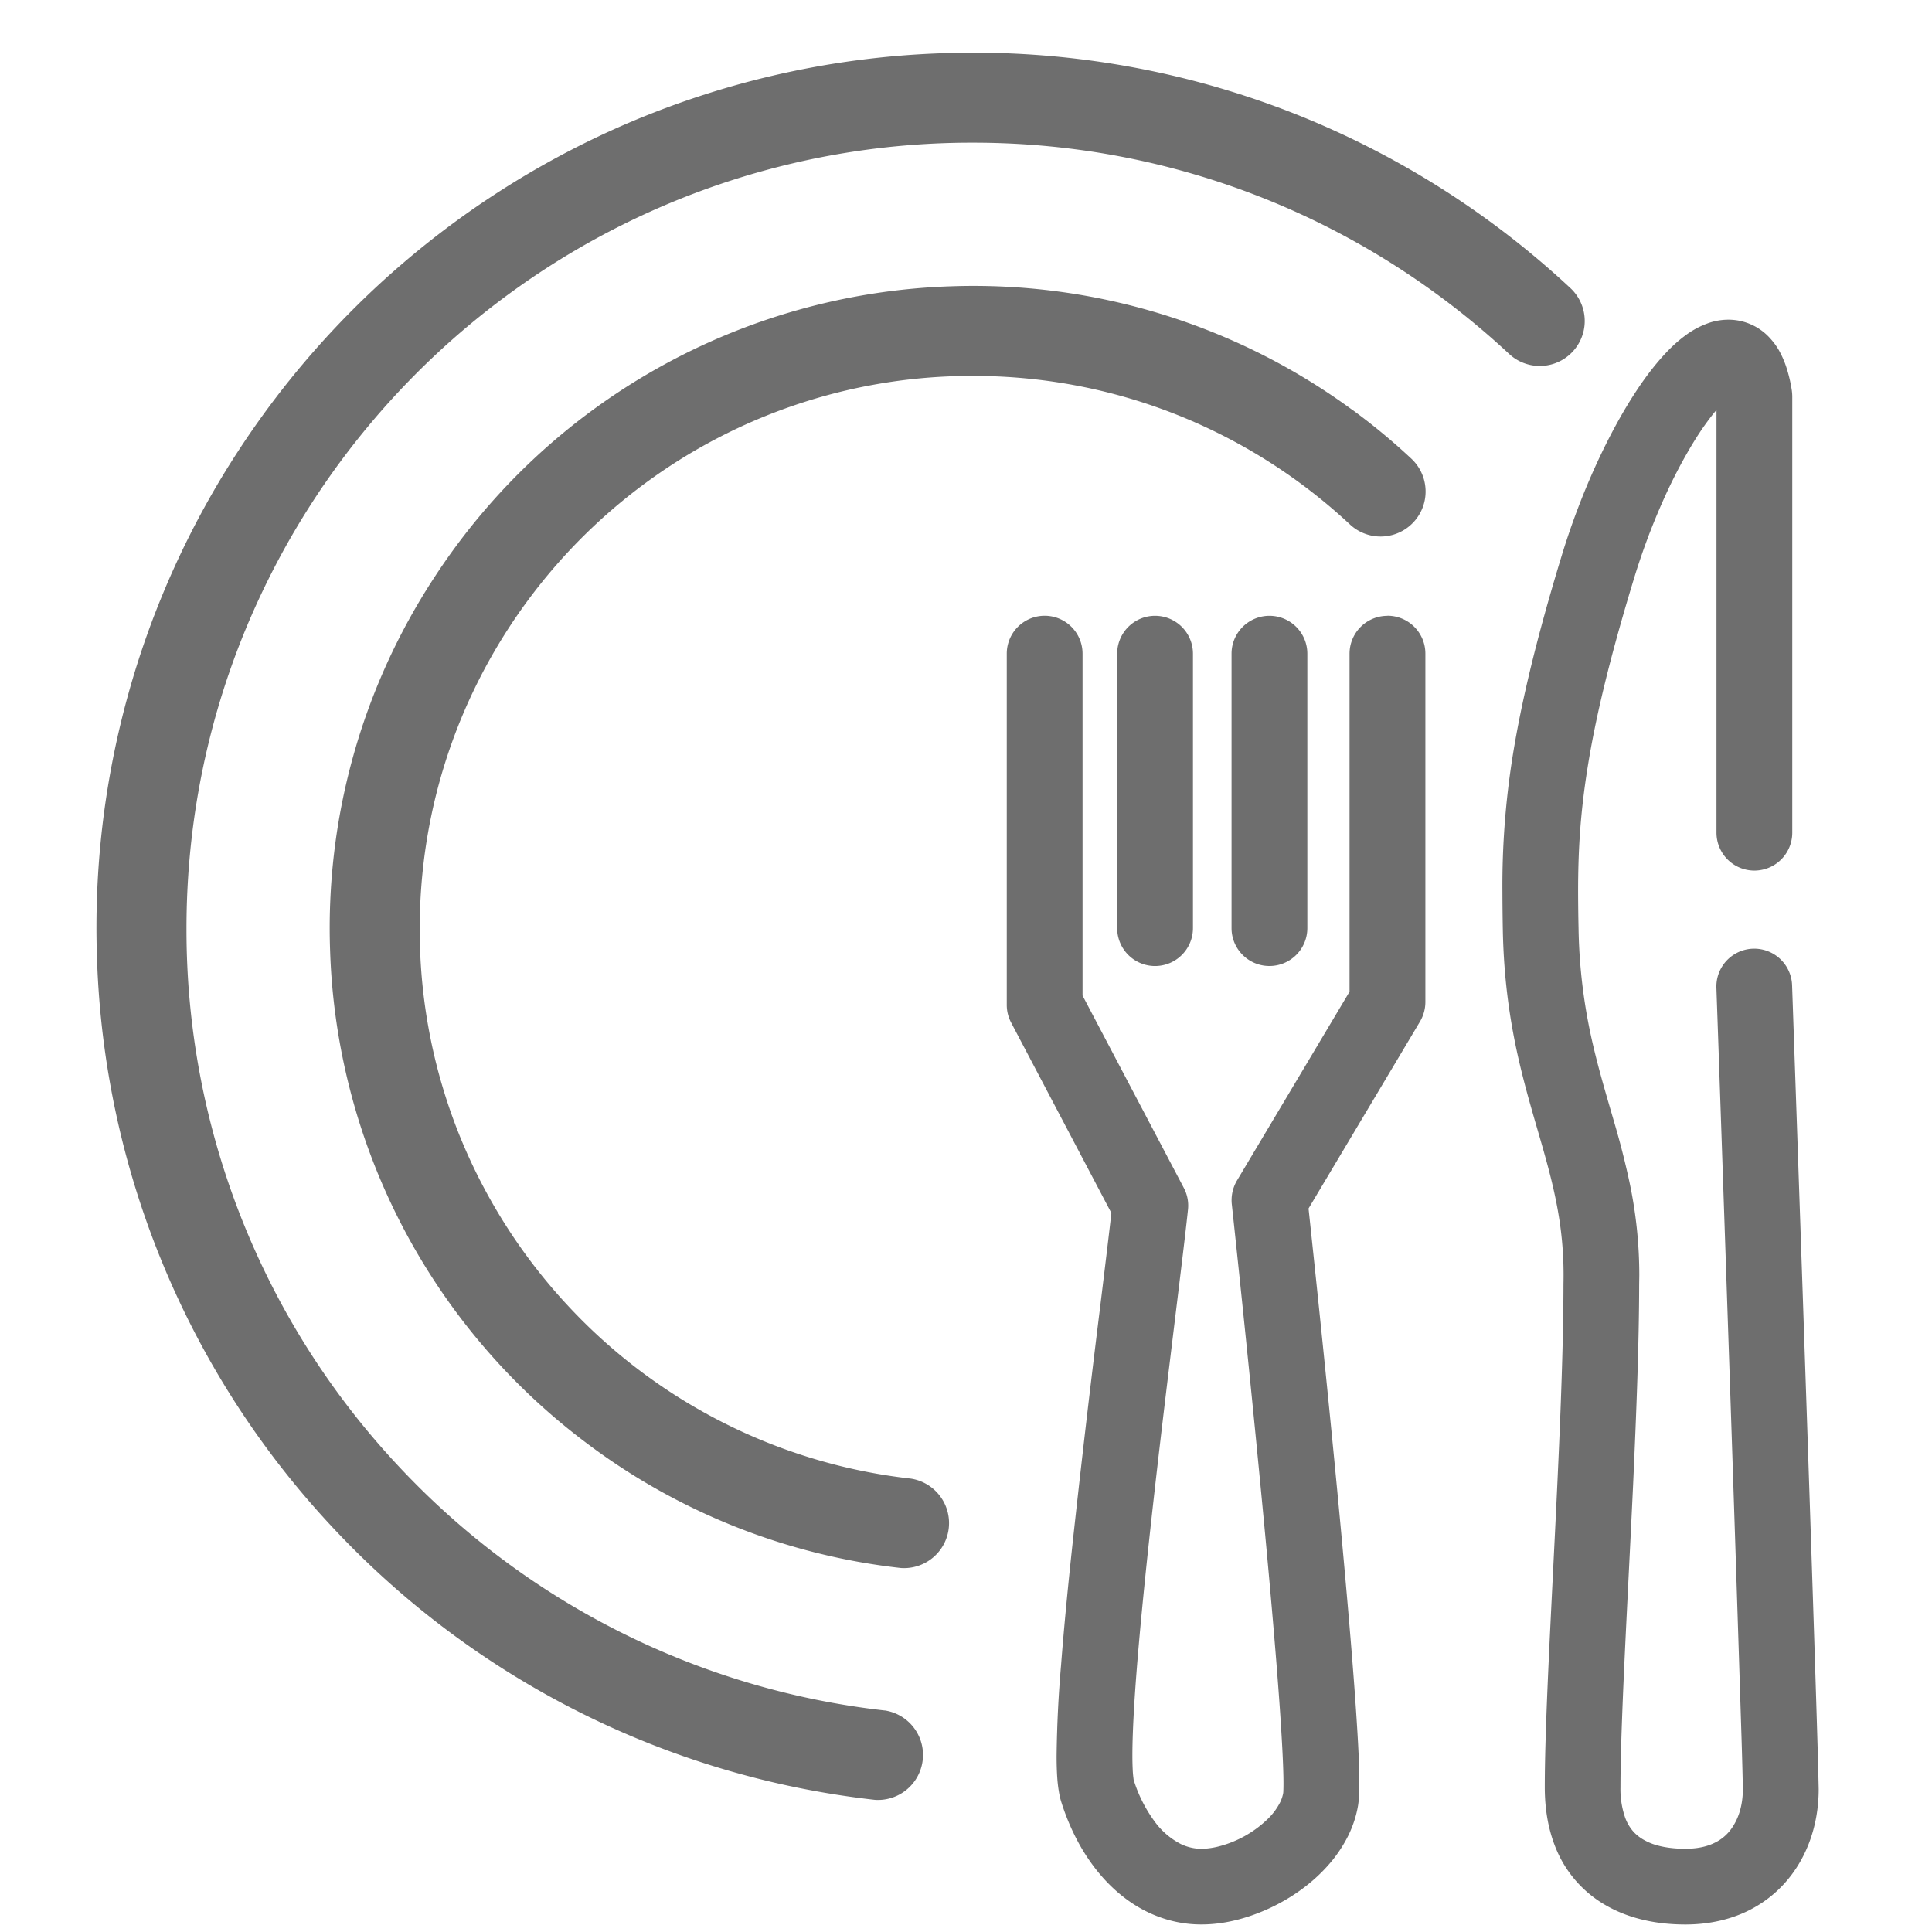 <svg xmlns="http://www.w3.org/2000/svg" width="40" height="40" fill="none"><g fill="#6e6e6e"><path d="M18.319 35.414a16.25 16.25 0 0 1-10.078-5.07 16.233 16.233 0 0 1-4.38-11.122c0-2.183.432-4.269 1.218-6.178a16.35 16.35 0 0 1 5.66-7.103 16.2 16.2 0 0 1 9.413-2.987c2.135 0 4.177.414 6.052 1.167s3.581 1.847 5.04 3.206a.931.931 0 1 0 1.27-1.362 18.2 18.2 0 0 0-5.616-3.573 18.1 18.1 0 0 0-7.391-1.29 18.1 18.1 0 0 0-6.87 1.608 18.2 18.2 0 0 0-7.682 6.593 18.05 18.05 0 0 0-2.946 10.563 18.08 18.08 0 0 0 4.87 11.749 18.12 18.12 0 0 0 11.234 5.649.932.932 0 0 0 .206-1.851z"/><path d="M27.987 8.478a13.26 13.26 0 0 0-8.311-2.55 13.28 13.28 0 0 0-10.679 6.02 13.24 13.24 0 0 0-2.162 7.75 13.28 13.28 0 0 0 5.301 10.174 13.25 13.25 0 0 0 6.516 2.592.932.932 0 0 0 .206-1.851 11.43 11.43 0 0 1-7.087-3.566 11.5 11.5 0 0 1-2.183-3.36 11.4 11.4 0 0 1-.898-4.463c0-1.536.304-3.002.857-4.345a11.5 11.5 0 0 1 3.98-4.996 11.4 11.4 0 0 1 6.621-2.1c2.513 0 4.842.812 6.74 2.198q.557.407 1.061.877a.931.931 0 1 0 1.27-1.363q-.584-.546-1.232-1.019zM37.653 36.994a131 131 0 0 0-.03-1.115c-.114-3.829-.52-15.487-.52-15.488a.784.784 0 0 0-1.567.054l.006.172c.03.839.16 4.624.286 8.36a3483 3483 0 0 1 .23 7.05c.015.492.023.843.026.99v.027c0 .176-.026.347-.076.497a1.2 1.2 0 0 1-.147.3.9.9 0 0 1-.348.306c-.15.076-.345.13-.624.13-.202 0-.398-.022-.564-.067a1.2 1.2 0 0 1-.32-.134.9.9 0 0 1-.175-.14.9.9 0 0 1-.19-.324 1.8 1.8 0 0 1-.09-.607c0-.528.024-1.25.059-2.077.054-1.242.134-2.724.203-4.194.067-1.47.123-2.925.125-4.127l.003-.208a9.3 9.3 0 0 0-.205-1.932 17 17 0 0 0-.318-1.244c-.173-.598-.348-1.173-.485-1.811a11.3 11.3 0 0 1-.25-2.205 38 38 0 0 1-.009-.74c0-.812.038-1.589.199-2.592.16-1.002.449-2.229.96-3.904a14 14 0 0 1 .584-1.57c.161-.365.332-.703.503-1.001q.192-.338.376-.597.128-.18.243-.315v8.752a.784.784 0 1 0 1.569 0V8.206a1 1 0 0 0-.009-.12 3 3 0 0 0-.117-.493 2 2 0 0 0-.15-.34 1.4 1.4 0 0 0-.173-.238 1.158 1.158 0 0 0-.873-.396c-.135 0-.26.022-.374.057a1.8 1.8 0 0 0-.538.285c-.137.102-.261.217-.383.346q-.314.335-.608.782c-.294.445-.579.97-.844 1.55-.264.579-.506 1.213-.707 1.873-.524 1.72-.831 3.018-1.008 4.112a17 17 0 0 0-.217 2.842q.001.383.008.767c.015.861.107 1.602.235 2.261.096.494.213.942.33 1.36.176.627.352 1.184.48 1.745s.213 1.127.213 1.798q0 .093-.002.188v.018c-.002 1.542-.098 3.587-.195 5.517-.048.965-.096 1.903-.132 2.74s-.06 1.572-.06 2.144q0 .737.252 1.316a2.4 2.4 0 0 0 1.011 1.127c.267.154.547.252.825.313s.553.084.82.085c.436 0 .844-.081 1.202-.238.269-.118.507-.278.708-.466.302-.283.517-.626.654-.986s.199-.737.199-1.112z"/><path d="M28.726 12.75a.784.784 0 0 0-.785.784v6.998l-2.332 3.912a.8.8 0 0 0-.106.486l.012.112c.059.547.324 3.032.574 5.63.126 1.298.247 2.624.337 3.748.045.561.082 1.072.107 1.502.026.428.04.778.04 1q0 .101-.003.16 0 .028-.003.04v.005a.8.8 0 0 1-.054.17 1.3 1.3 0 0 1-.252.35 2.27 2.27 0 0 1-1.063.59c-.12.028-.233.04-.323.04h-.04a1 1 0 0 1-.385-.097 1.54 1.54 0 0 1-.549-.474 2.9 2.9 0 0 1-.43-.857l-.005-.04a2 2 0 0 1-.015-.183 6 6 0 0 1-.006-.285c0-.282.014-.648.04-1.07.045-.738.127-1.647.226-2.616.149-1.455.337-3.048.505-4.43l.228-1.874c.066-.544.119-.992.152-1.308a.78.78 0 0 0-.086-.448l-2.097-3.983v-7.079a.784.784 0 1 0-1.569 0v7.272q0 .193.09.366l2.076 3.943c-.053.47-.137 1.16-.236 1.973a317 317 0 0 0-.58 4.985c-.091.854-.17 1.676-.226 2.406a25 25 0 0 0-.092 1.863q-.001.281.017.513.01.117.028.227c.012.076.027.151.055.237.102.323.237.633.401.92.249.429.568.811.97 1.102.201.145.423.266.662.352a2.5 2.5 0 0 0 .866.152c.35 0 .694-.068 1.027-.182q.376-.129.725-.334c.348-.205.67-.465.937-.786q.2-.24.347-.53c.095-.193.168-.405.206-.63a2 2 0 0 0 .022-.226q.005-.11.005-.236c0-.3-.017-.7-.048-1.185-.052-.848-.143-1.954-.249-3.14-.272-3.036-.65-6.595-.755-7.574l2.309-3.873a.8.8 0 0 0 .11-.402v-7.214a.784.784 0 0 0-.784-.784z"/><path d="M24.699 19.216v-5.682a.784.784 0 1 0-1.569 0v5.682a.784.784 0 1 0 1.569 0M26.282 20a.784.784 0 0 0 .785-.784v-5.682a.784.784 0 1 0-1.569 0v5.682c0 .433.351.784.784.784"/></g></svg>